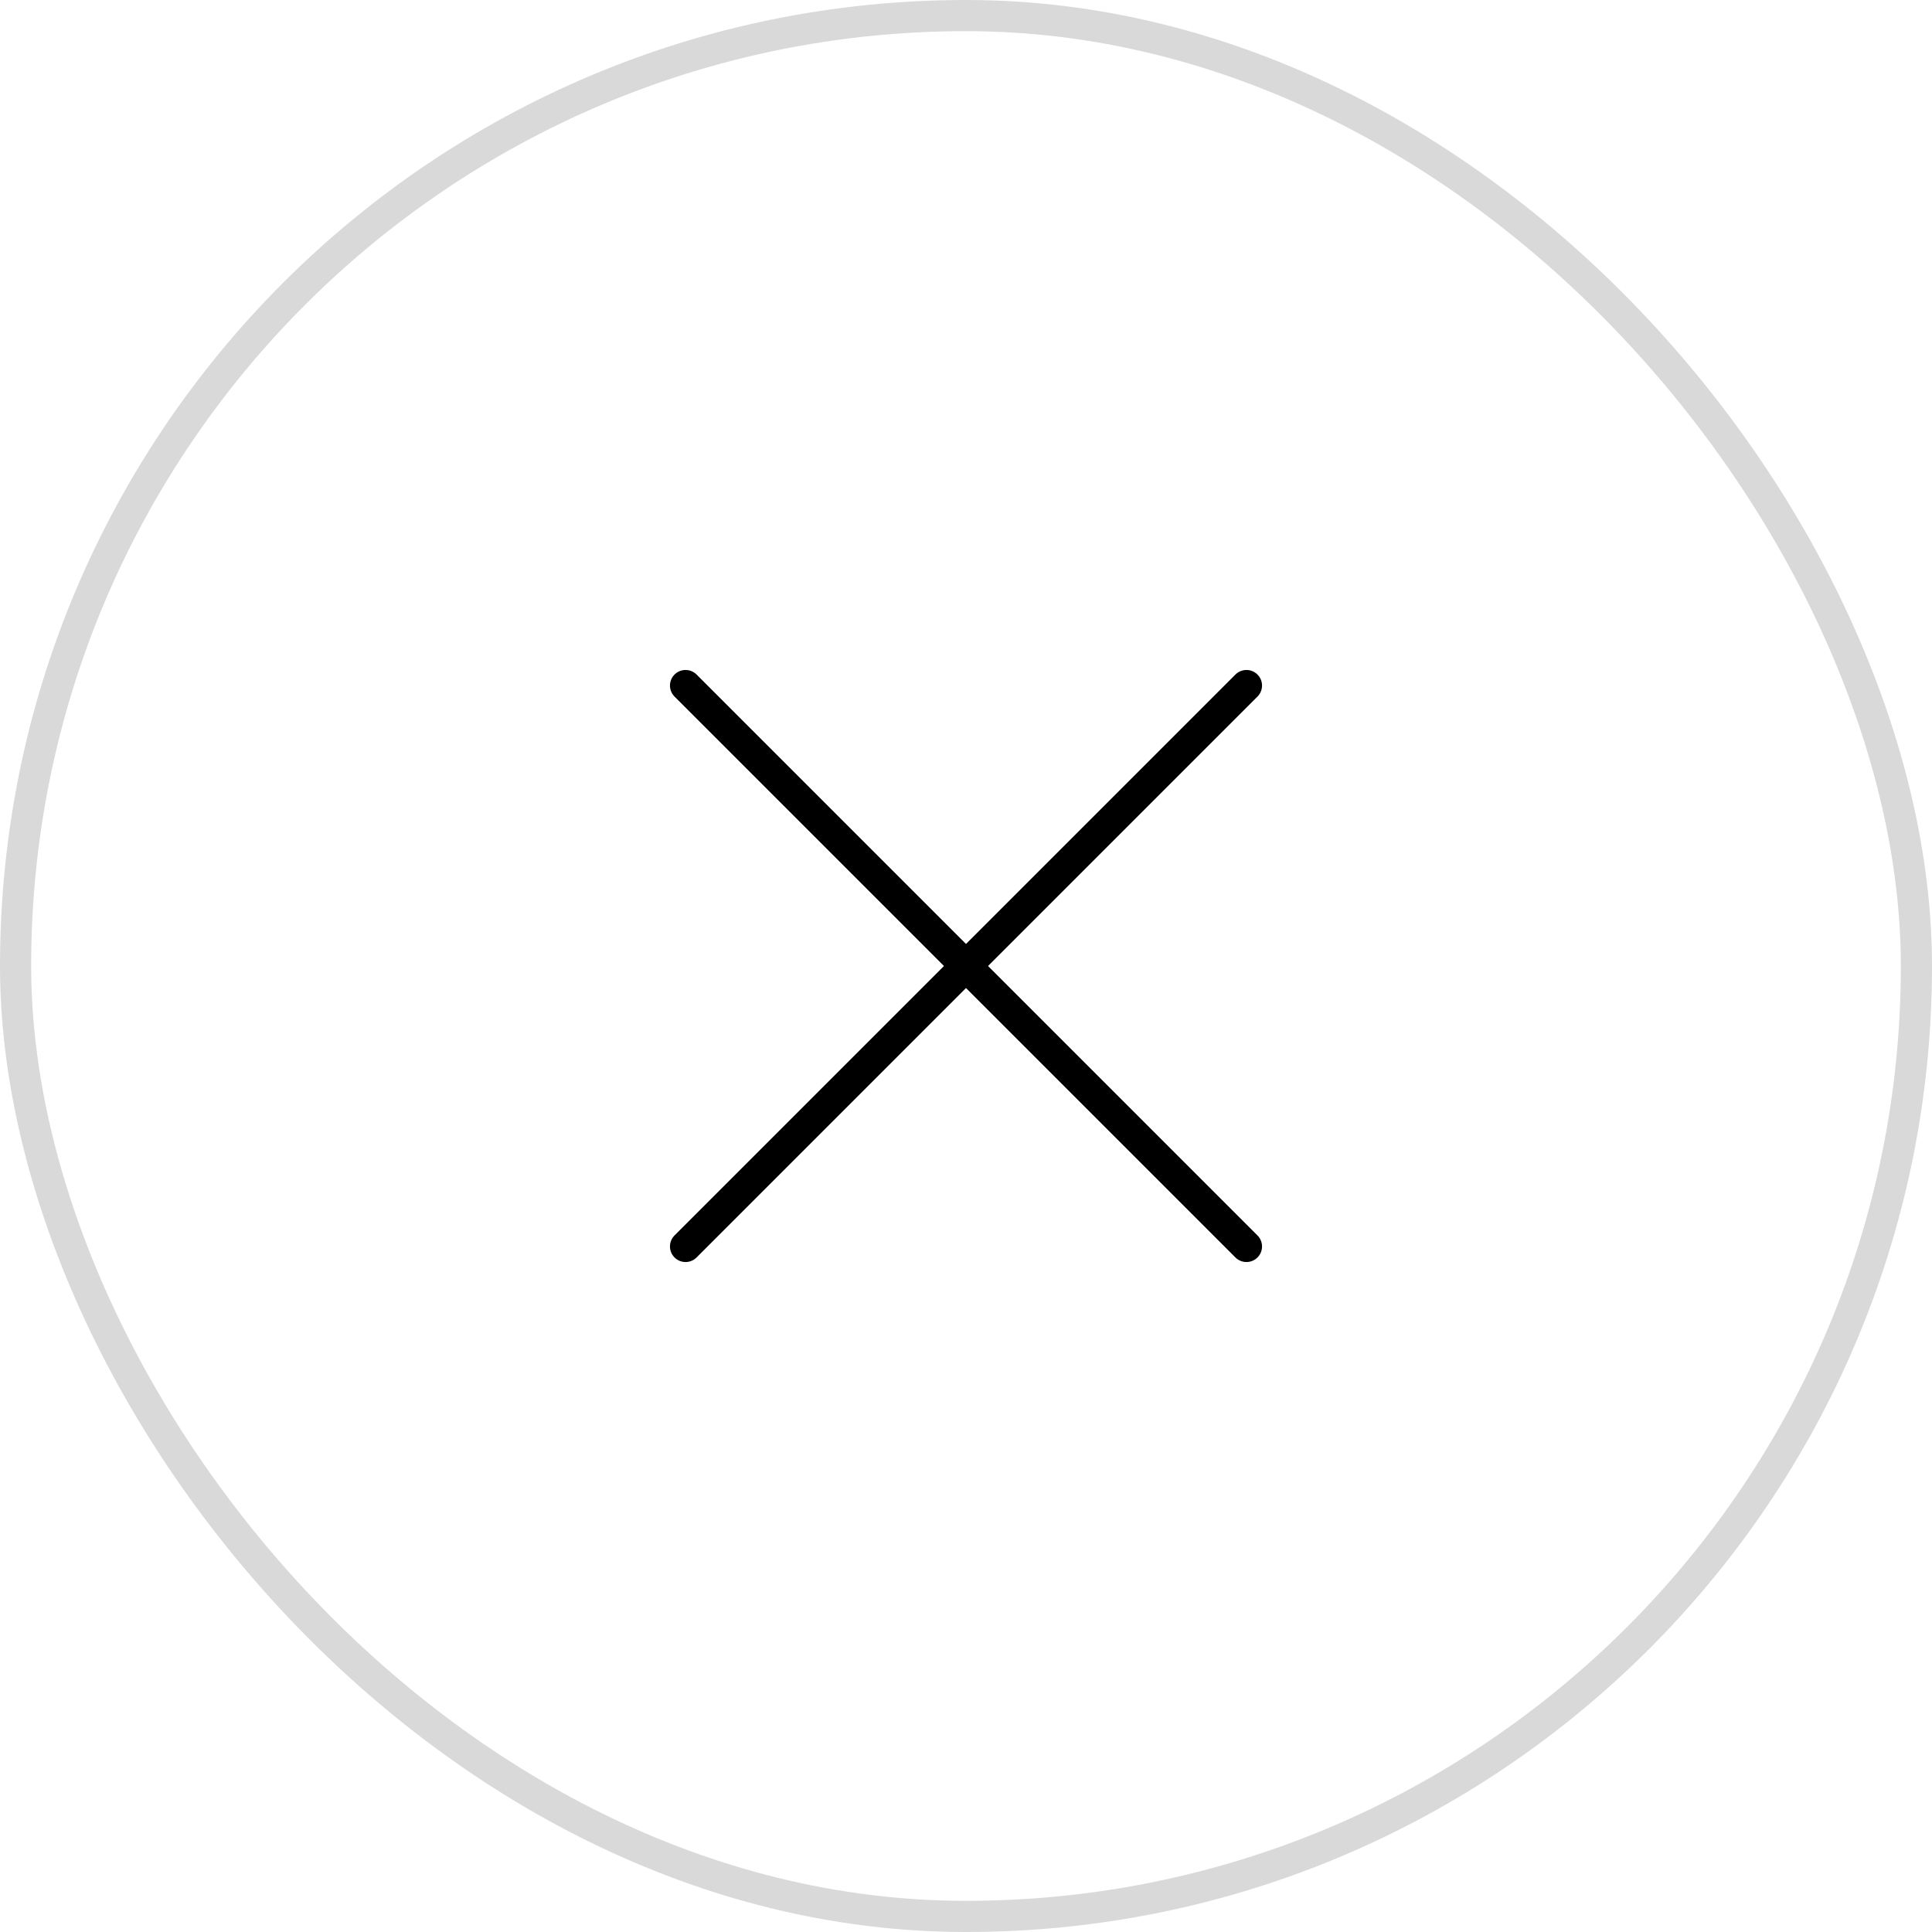 <?xml version="1.0" encoding="UTF-8"?> <svg xmlns="http://www.w3.org/2000/svg" width="62" height="62" viewBox="0 0 62 62" fill="none"><rect x="0.5" y="0.5" width="61" height="61" rx="30.5" stroke="black" stroke-opacity="0.15"></rect><g clip-path="url(#clip0_98_4727)"><path d="M40 22L22 40" stroke="black" stroke-linecap="round" stroke-linejoin="round"></path><path d="M40 40L22 22" stroke="black" stroke-linecap="round" stroke-linejoin="round"></path></g><defs><clipPath id="clip0_98_4727"><rect width="32" height="32" fill="white" transform="translate(15 15)"></rect></clipPath></defs></svg> 